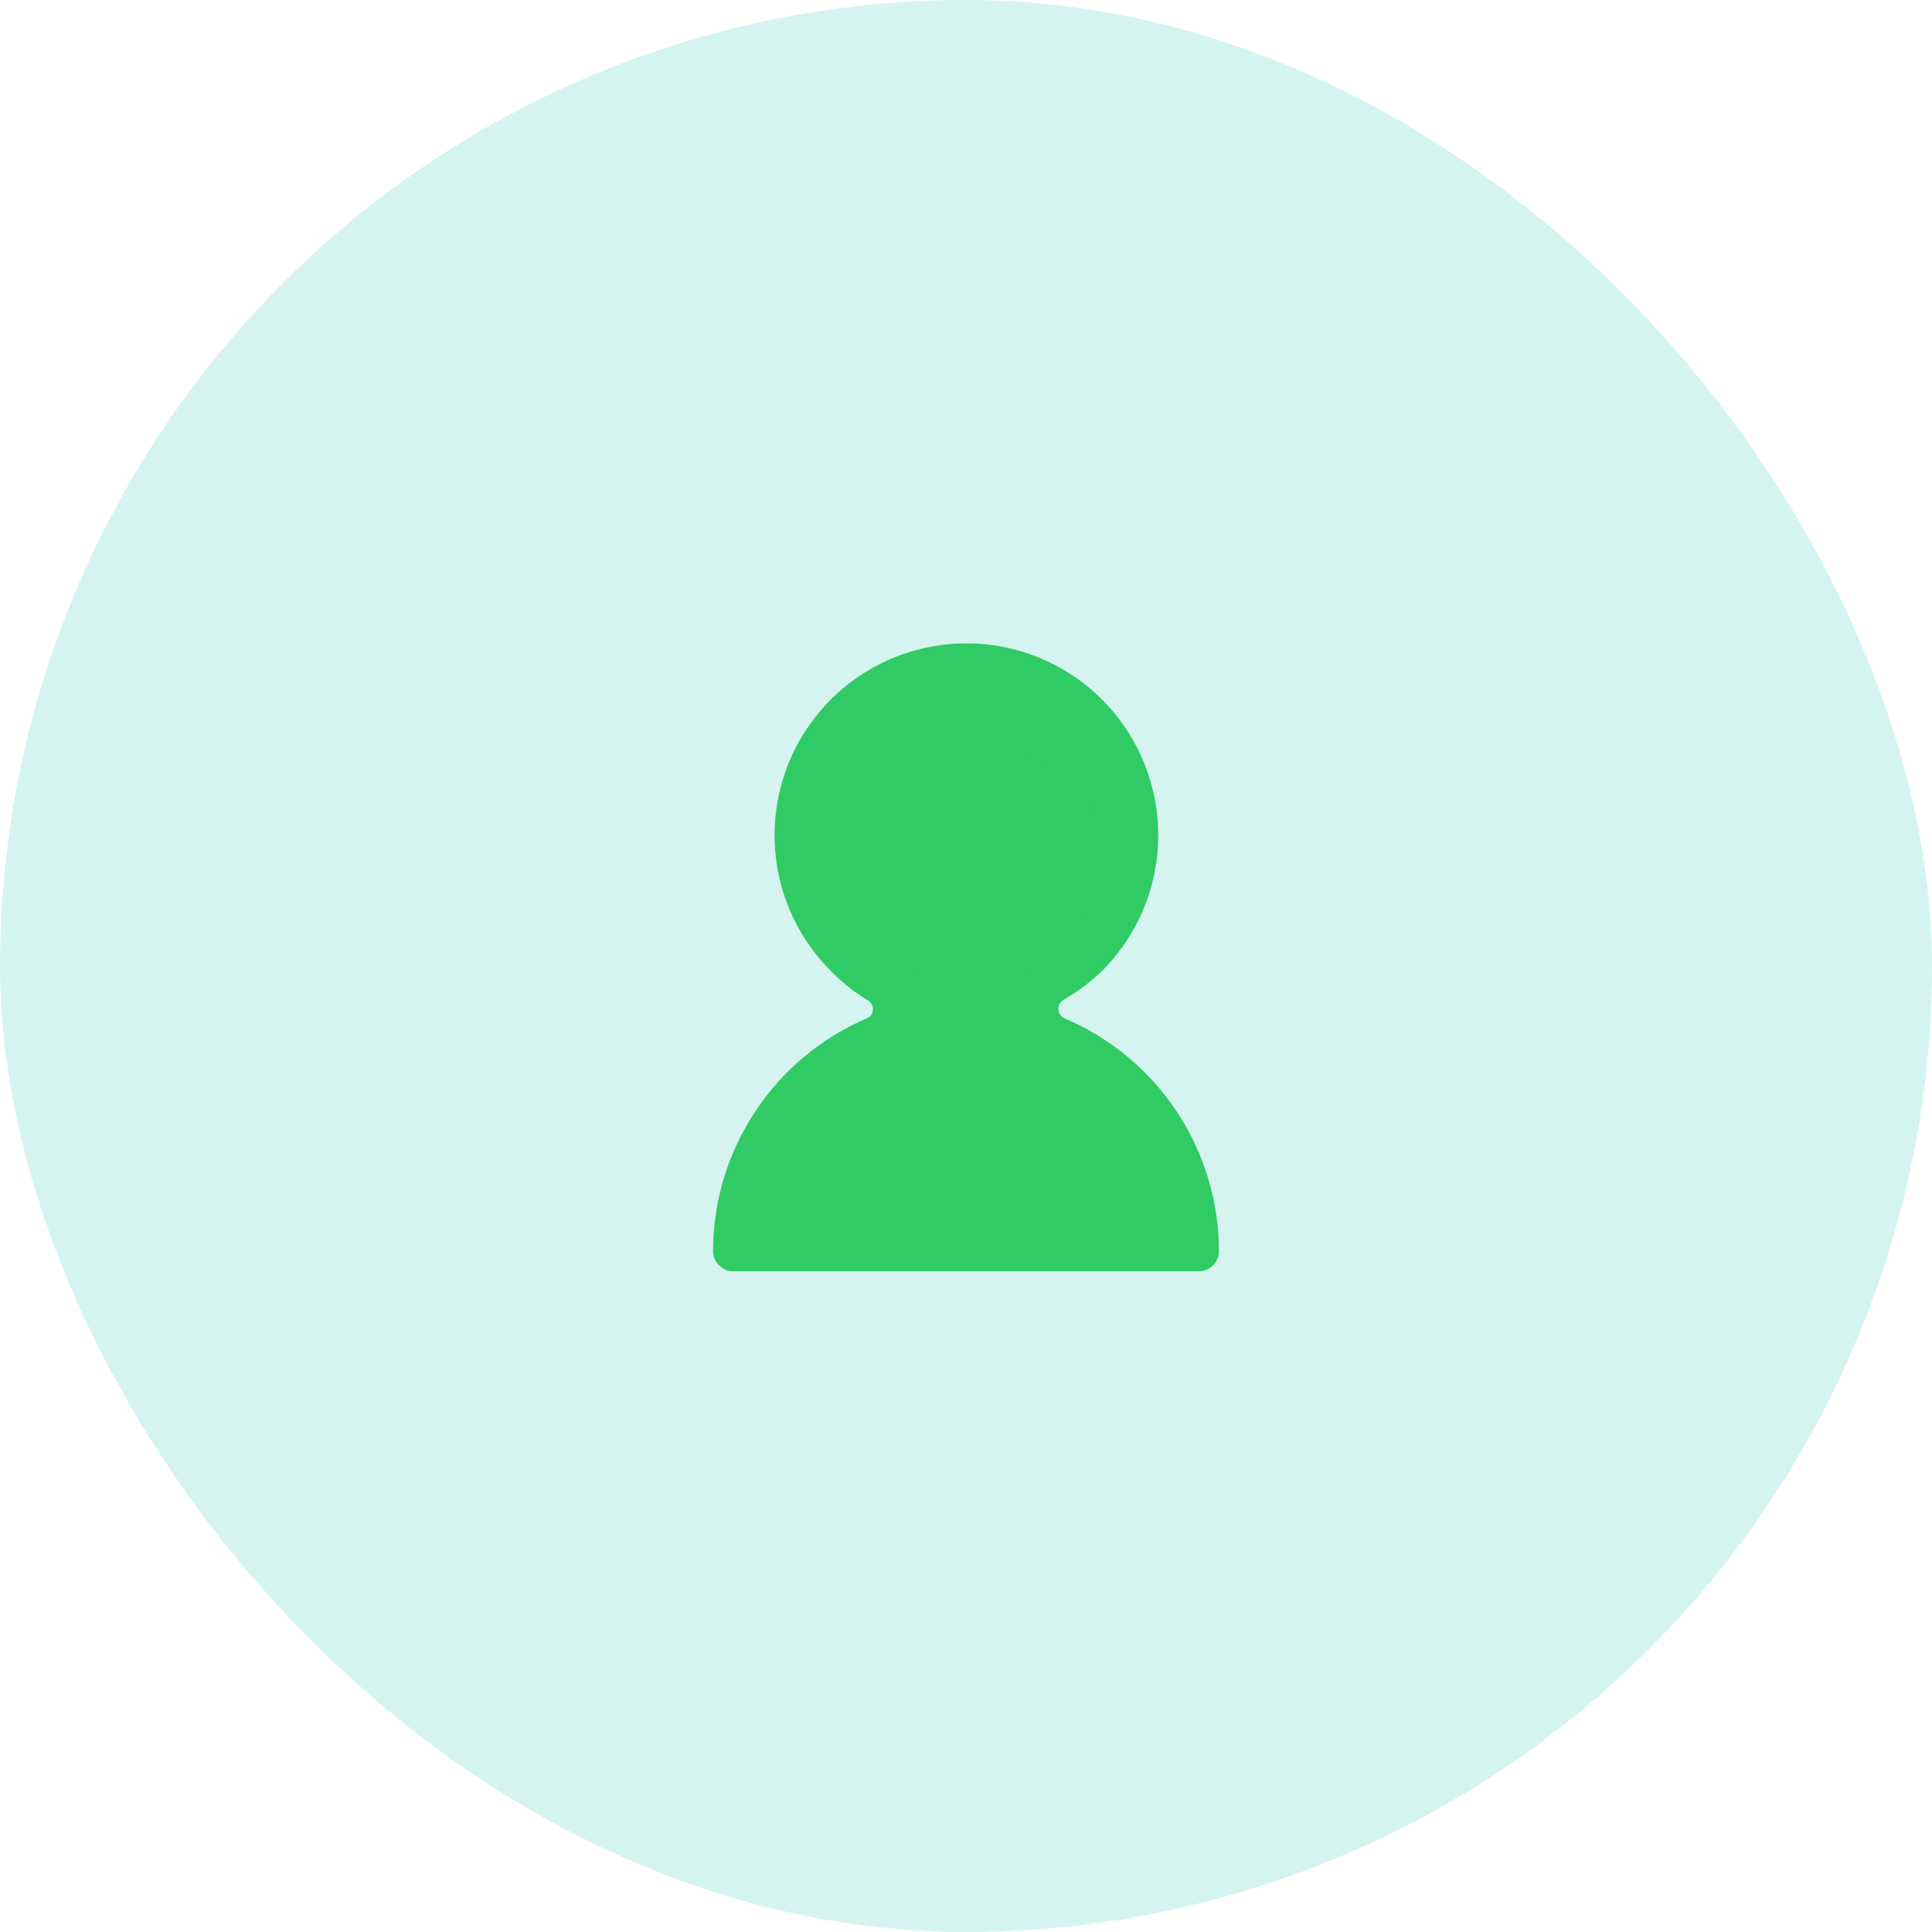 <svg width="80" height="80" viewBox="0 0 80 80" fill="none" xmlns="http://www.w3.org/2000/svg">
<g clip-path="url(#clip0_211_21456)">
<circle opacity="0.2" cx="40" cy="40" r="40" fill="#30CBB8"/>
<g clip-path="url(#clip1_211_21456)">
<path d="M35.944 41.428C36.01 41.468 36.063 41.525 36.099 41.593C36.134 41.661 36.15 41.737 36.145 41.813C36.144 41.891 36.119 41.965 36.074 42.028C36.029 42.091 35.966 42.139 35.894 42.166C34.007 42.974 32.398 44.318 31.267 46.031C30.135 47.743 29.529 49.75 29.525 51.803C29.525 52.025 29.613 52.238 29.771 52.395C29.928 52.552 30.141 52.641 30.363 52.641H49.637C49.86 52.641 50.073 52.552 50.23 52.395C50.387 52.238 50.475 52.025 50.475 51.803C50.471 49.745 49.861 47.735 48.723 46.022C47.584 44.308 45.967 42.967 44.073 42.166C44.003 42.131 43.943 42.079 43.899 42.014C43.855 41.95 43.828 41.875 43.822 41.797C43.82 41.721 43.838 41.646 43.873 41.578C43.908 41.511 43.959 41.453 44.023 41.411C44.634 41.061 45.198 40.633 45.699 40.138C46.791 39.019 47.53 37.604 47.822 36.068C48.114 34.532 47.946 32.944 47.339 31.503C46.732 30.062 45.714 28.832 44.412 27.967C43.109 27.102 41.581 26.641 40.017 26.641C38.454 26.641 36.925 27.102 35.622 27.967C34.32 28.832 33.302 30.062 32.695 31.503C32.088 32.944 31.921 34.532 32.212 36.068C32.504 37.604 33.243 39.019 34.335 40.138C34.811 40.638 35.352 41.072 35.944 41.428ZM35.391 34.623C35.39 34.308 35.423 33.993 35.492 33.685C35.525 33.555 35.586 33.435 35.67 33.331C35.754 33.227 35.858 33.142 35.978 33.081C36.097 33.02 36.229 32.987 36.363 32.987C36.498 32.987 36.63 33.02 36.749 33.081C38.355 34.042 40.19 34.551 42.062 34.556C42.556 34.551 43.048 34.512 43.537 34.439C43.668 34.419 43.803 34.432 43.928 34.476C44.053 34.52 44.167 34.593 44.257 34.69C44.35 34.784 44.418 34.898 44.456 35.024C44.494 35.149 44.501 35.282 44.475 35.411C44.28 36.541 43.667 37.556 42.759 38.255C41.851 38.955 40.714 39.288 39.572 39.189C38.429 39.09 37.366 38.566 36.592 37.721C35.818 36.875 35.389 35.77 35.391 34.623Z" fill="#30CB65"/>
<ellipse cx="40.001" cy="35.712" rx="5.706" ry="4.969" fill="#30CB65"/>
</g>
</g>
<defs>
<clipPath id="clip0_211_21456">
<rect width="80" height="80" rx="40" fill="white"/>
</clipPath>
<clipPath id="clip1_211_21456">
<rect width="26" height="26" fill="white" transform="translate(27 26.641)"/>
</clipPath>
</defs>
</svg>

